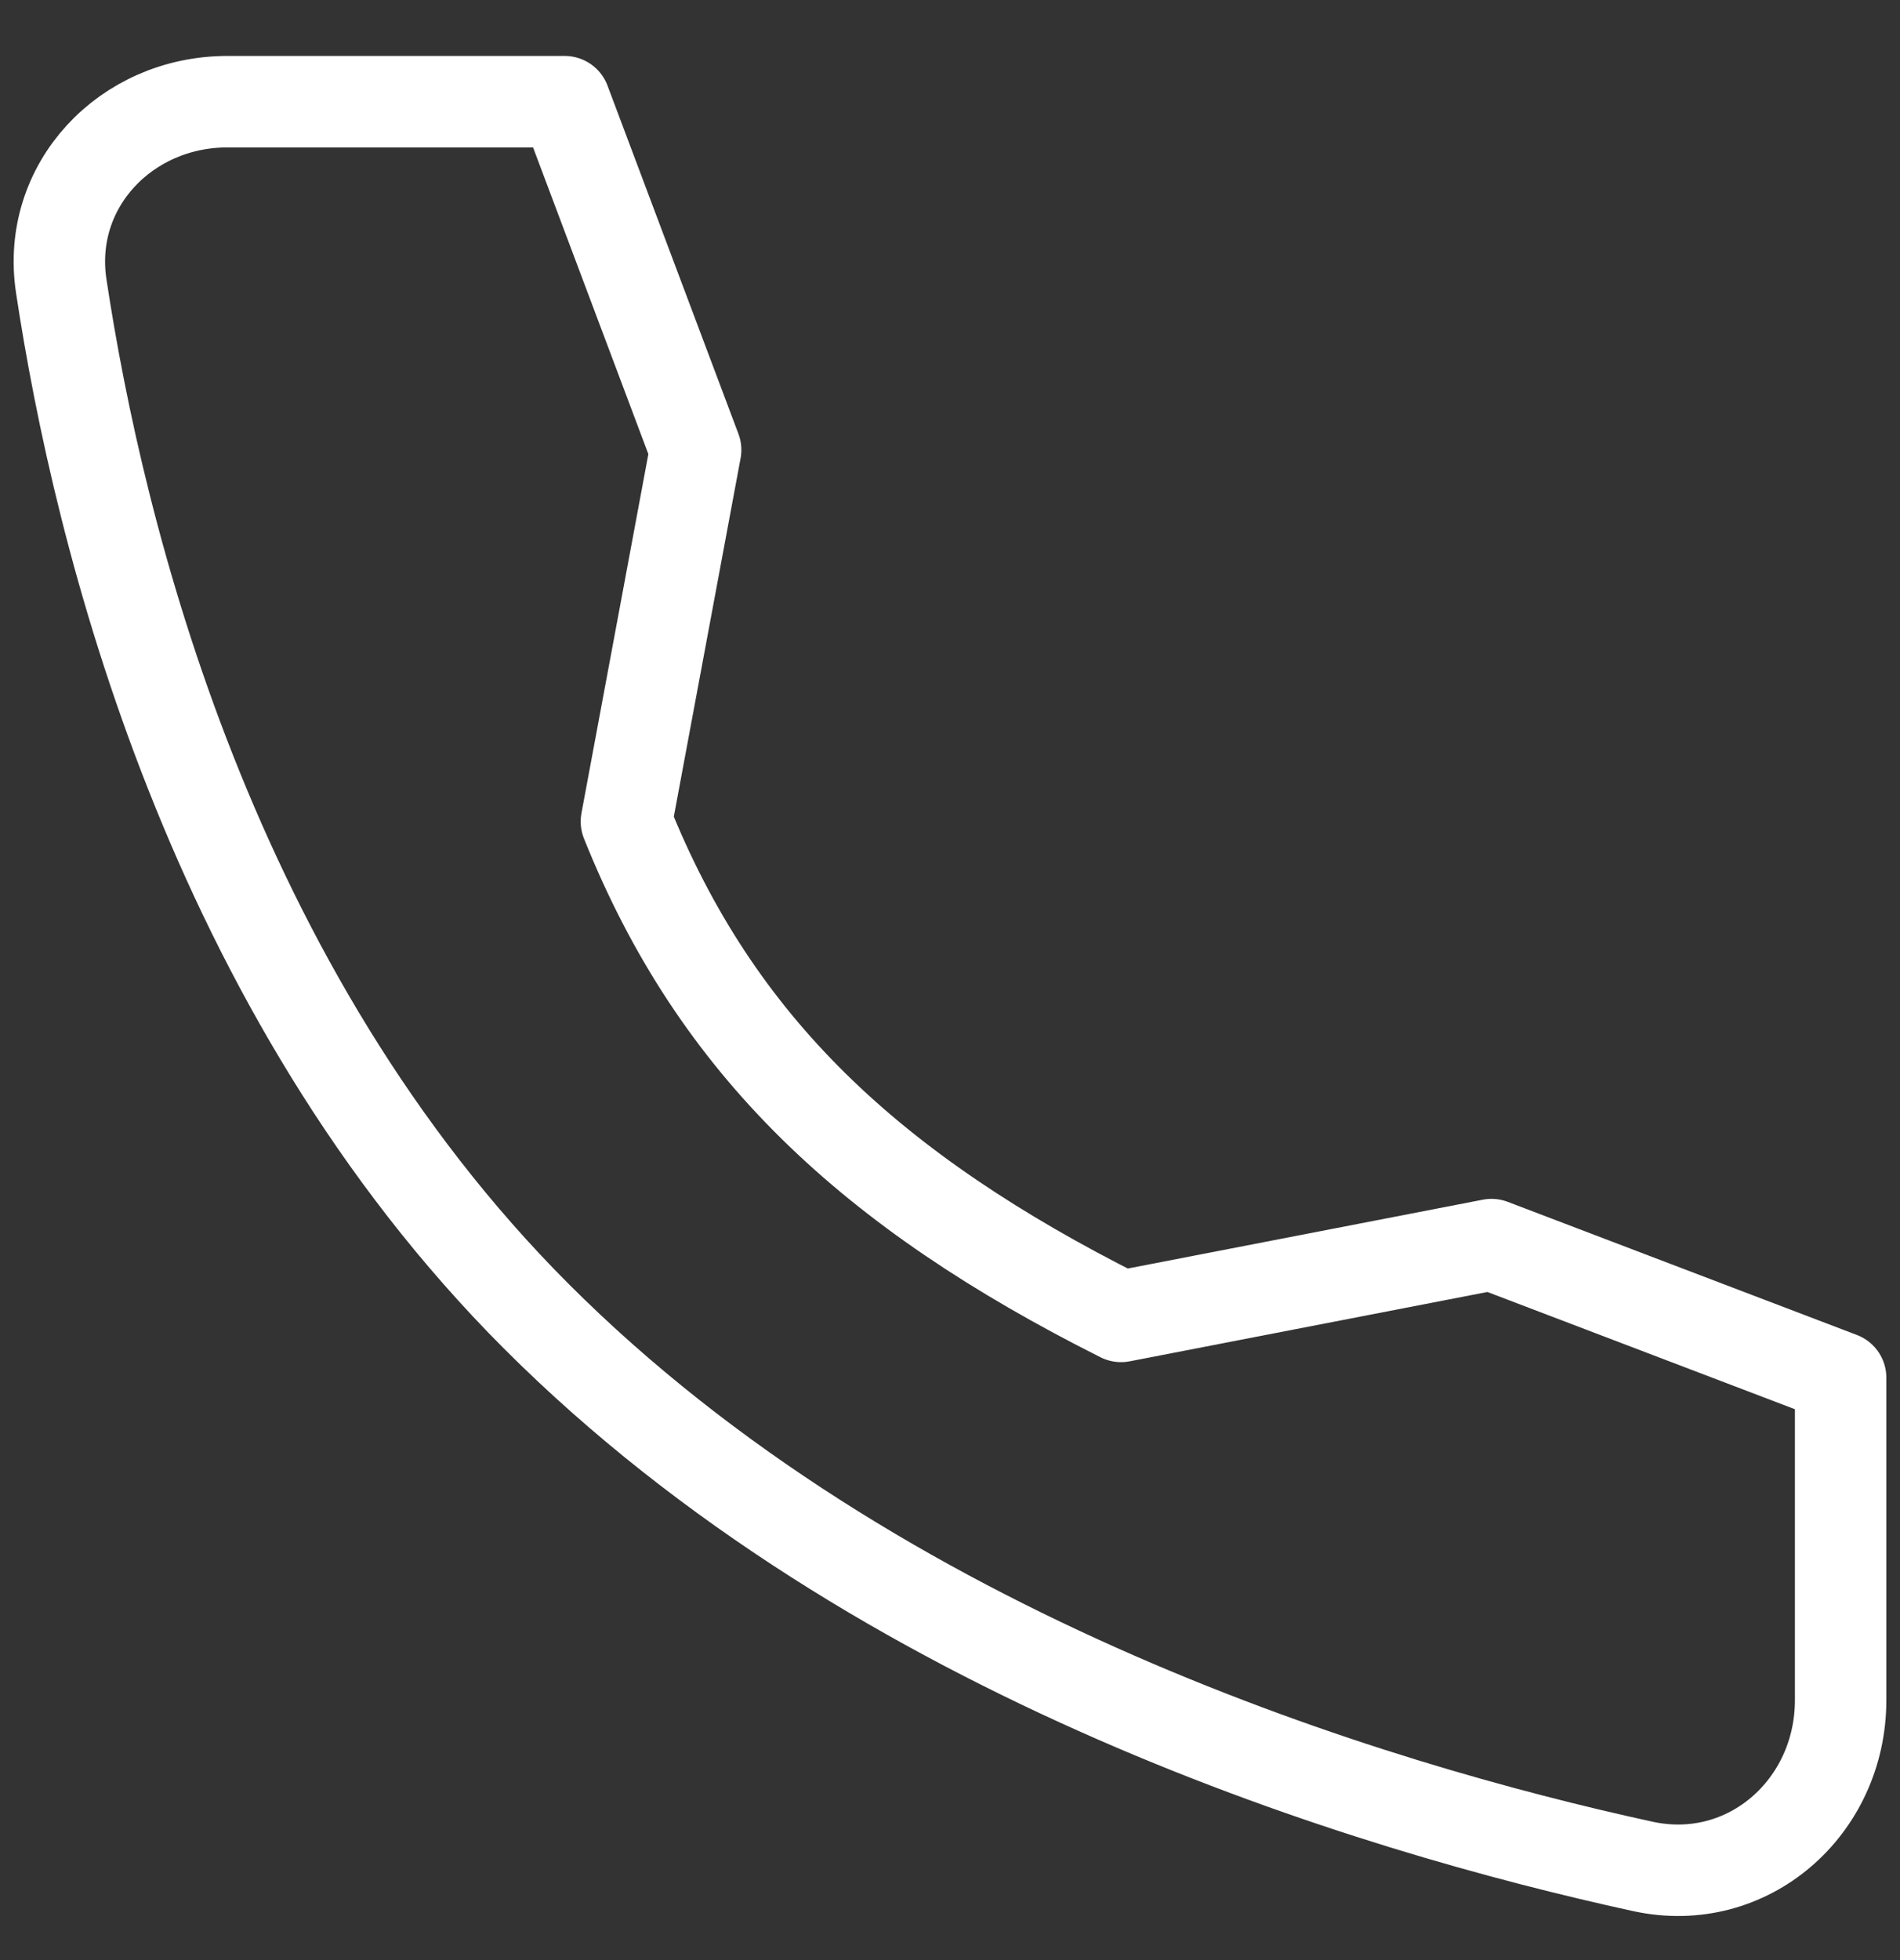 <svg width="32" height="33" viewBox="0 0 32 33" fill="none" xmlns="http://www.w3.org/2000/svg">
<rect x="0" y="0" width="32" height="33" fill="#333333" stroke="none"/>
<path d="M25.12 20.954L18.881 22.163C14.667 20.048 12.065 17.618 10.55 13.831L11.716 7.575L9.511 1.712H3.829C2.121 1.712 0.776 3.124 1.031 4.813C1.668 9.029 3.546 16.674 9.035 22.163C14.799 27.927 23.101 30.428 27.67 31.423C29.435 31.807 31 30.43 31 28.624V23.195L25.12 20.954Z" stroke="white" stroke-width="1.54" stroke-linecap="round" stroke-linejoin="round"/>
</svg>
